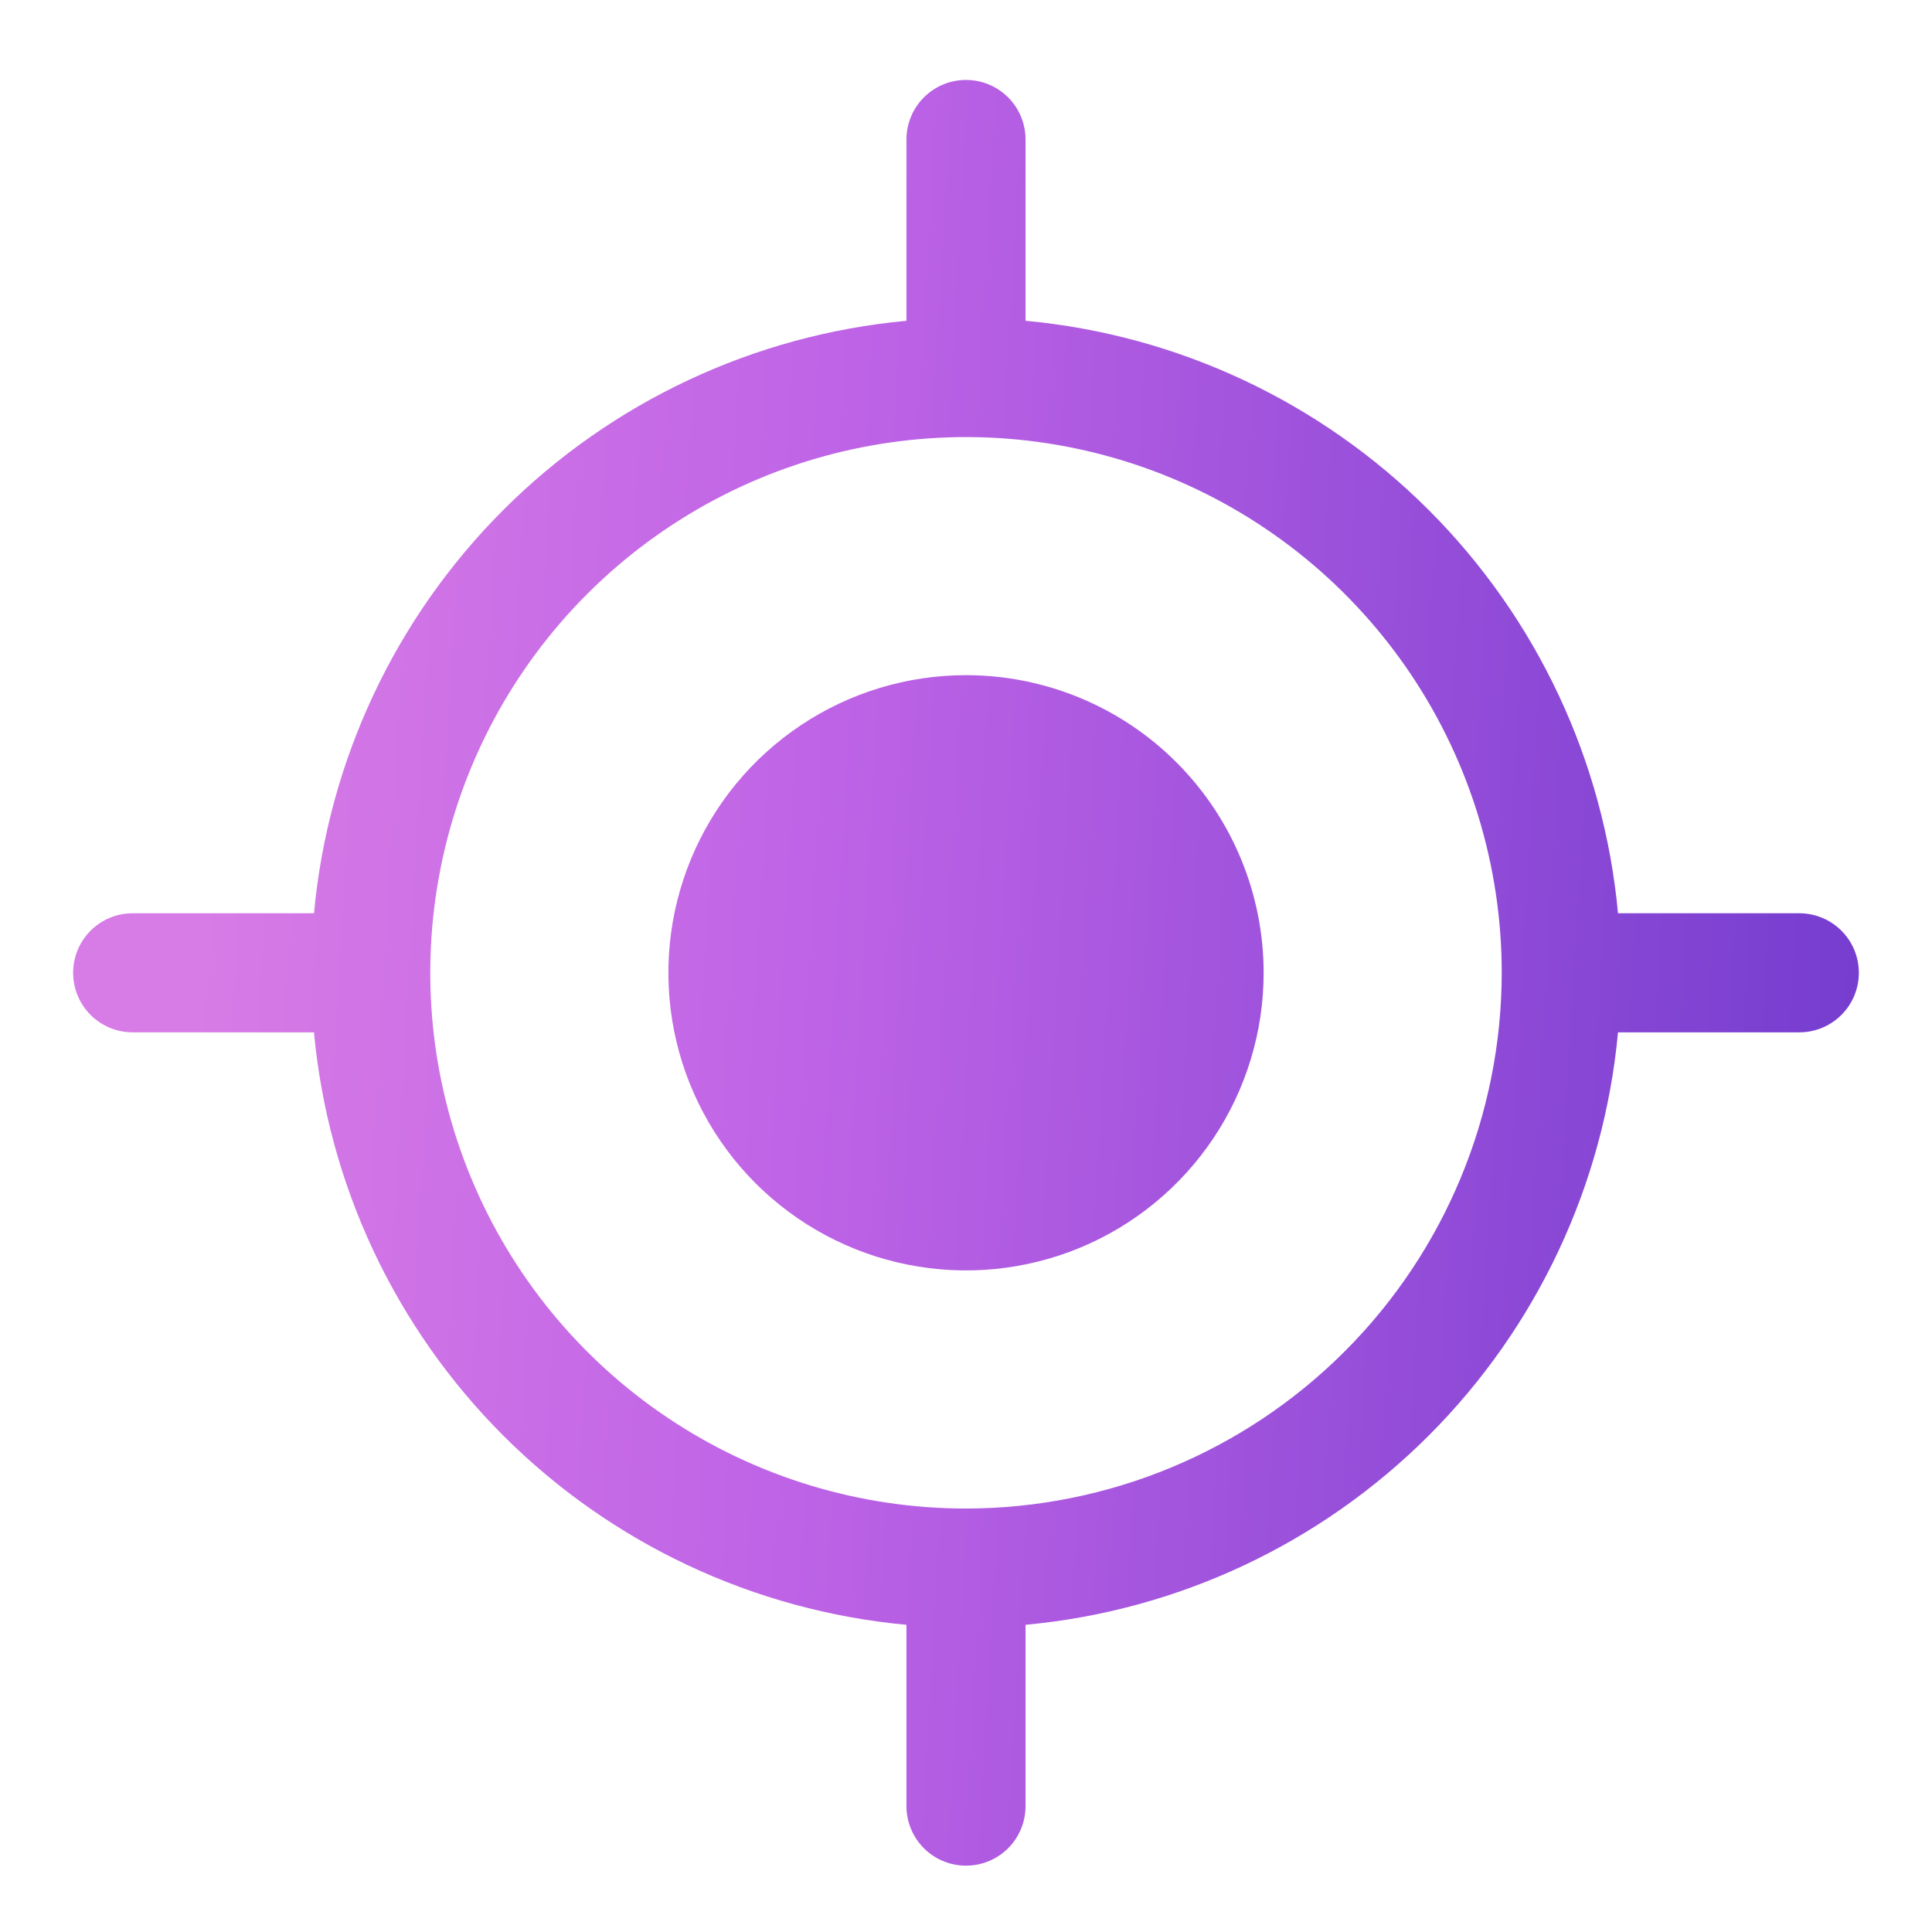 <svg width="71" height="71" viewBox="0 0 71 71" fill="none" xmlns="http://www.w3.org/2000/svg">
<path d="M66.125 33.562H59.461C58.943 27.963 56.482 22.721 52.506 18.744C48.529 14.768 43.287 12.307 37.688 11.789V5.125C37.688 4.545 37.457 3.988 37.047 3.578C36.637 3.168 36.08 2.938 35.5 2.938C34.92 2.938 34.363 3.168 33.953 3.578C33.543 3.988 33.312 4.545 33.312 5.125V11.789C27.713 12.307 22.471 14.768 18.494 18.744C14.518 22.721 12.057 27.963 11.539 33.562H4.875C4.295 33.562 3.738 33.793 3.328 34.203C2.918 34.613 2.688 35.17 2.688 35.75C2.688 36.33 2.918 36.887 3.328 37.297C3.738 37.707 4.295 37.938 4.875 37.938H11.539C12.057 43.537 14.518 48.779 18.494 52.756C22.471 56.732 27.713 59.193 33.312 59.711V66.375C33.312 66.955 33.543 67.512 33.953 67.922C34.363 68.332 34.92 68.562 35.5 68.562C36.08 68.562 36.637 68.332 37.047 67.922C37.457 67.512 37.688 66.955 37.688 66.375V59.711C43.287 59.193 48.529 56.732 52.506 52.756C56.482 48.779 58.943 43.537 59.461 37.938H66.125C66.705 37.938 67.262 37.707 67.672 37.297C68.082 36.887 68.312 36.33 68.312 35.75C68.312 35.17 68.082 34.613 67.672 34.203C67.262 33.793 66.705 33.562 66.125 33.562ZM35.5 55.438C31.606 55.438 27.8 54.283 24.562 52.12C21.325 49.956 18.801 46.882 17.311 43.284C15.821 39.687 15.431 35.728 16.191 31.909C16.95 28.09 18.826 24.582 21.579 21.829C24.332 19.076 27.84 17.2 31.659 16.441C35.478 15.681 39.437 16.071 43.034 17.561C46.632 19.051 49.706 21.575 51.87 24.812C54.033 28.05 55.188 31.856 55.188 35.75C55.182 40.97 53.106 45.974 49.415 49.665C45.724 53.356 40.72 55.432 35.5 55.438ZM46.438 35.75C46.438 37.913 45.796 40.028 44.594 41.827C43.392 43.625 41.684 45.027 39.686 45.855C37.687 46.683 35.488 46.899 33.366 46.477C31.244 46.055 29.296 45.014 27.766 43.484C26.236 41.954 25.195 40.005 24.773 37.884C24.351 35.762 24.567 33.563 25.395 31.564C26.223 29.566 27.625 27.858 29.424 26.656C31.222 25.454 33.337 24.812 35.5 24.812C38.401 24.812 41.183 25.965 43.234 28.016C45.285 30.067 46.438 32.849 46.438 35.75Z" fill="url(#paint0_linear_15364_48632)"/>
<defs>
<linearGradient id="paint0_linear_15364_48632" x1="10.309" y1="-17.57" x2="76.285" y2="-13.73" gradientUnits="userSpaceOnUse">
<stop stop-color="#D77BE6"/>
<stop offset="0.347" stop-color="#BE63E6"/>
<stop offset="1" stop-color="#6C38CC"/>
</linearGradient>
</defs>
</svg>
